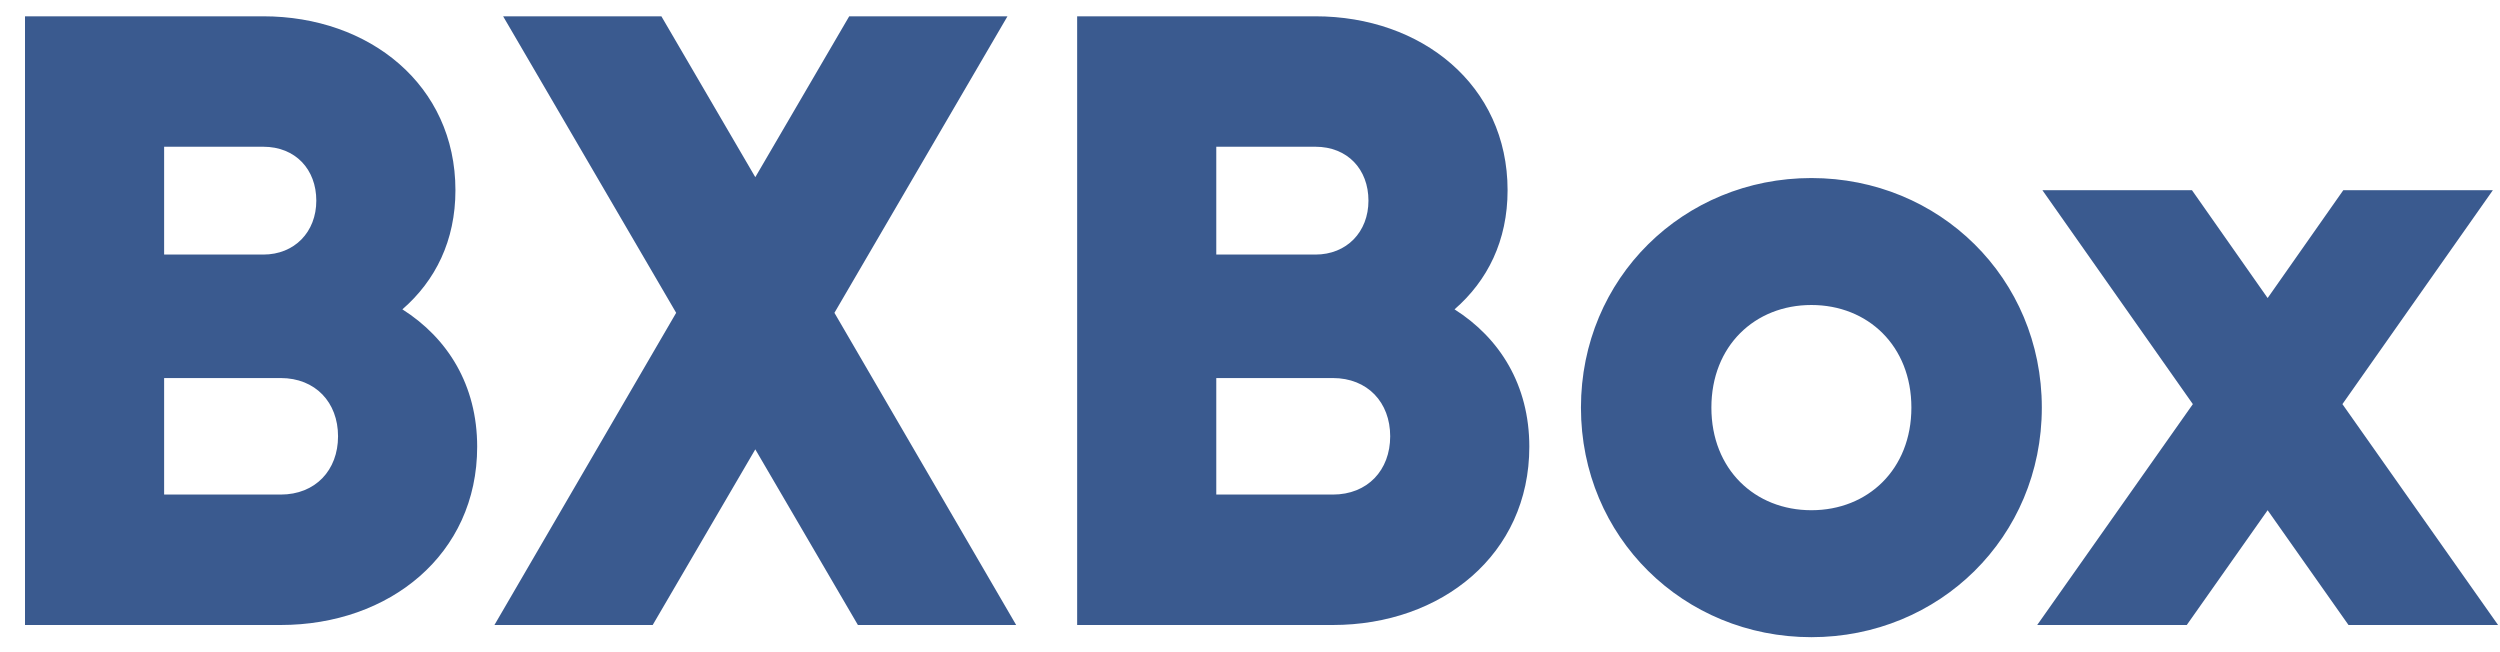 <?xml version="1.0" encoding="UTF-8"?> <svg xmlns="http://www.w3.org/2000/svg" width="92" height="24" viewBox="0 0 92 24" fill="none"> <path d="M14.808 11.384C16.024 10.328 16.76 8.856 16.76 7C16.76 3.128 13.592 0.6 9.688 0.6H0.92V23H10.328C14.328 23 17.56 20.408 17.56 16.44C17.56 14.168 16.472 12.44 14.808 11.384ZM9.688 5.4C10.872 5.4 11.64 6.232 11.64 7.384C11.64 8.536 10.84 9.368 9.688 9.368H6.04V5.4H9.688ZM10.328 18.2H6.04V13.912H10.328C11.608 13.912 12.44 14.808 12.44 16.056C12.44 17.304 11.608 18.2 10.328 18.2ZM37.395 23L30.707 11.512L37.075 0.6H31.251L27.795 6.52L24.339 0.6H18.515L24.883 11.512L18.195 23H24.019L27.795 16.536L31.571 23H37.395ZM53.527 11.384C54.743 10.328 55.479 8.856 55.479 7C55.479 3.128 52.311 0.6 48.407 0.6H39.639V23H49.047C53.047 23 56.279 20.408 56.279 16.44C56.279 14.168 55.191 12.44 53.527 11.384ZM48.407 5.4C49.591 5.4 50.359 6.232 50.359 7.384C50.359 8.536 49.559 9.368 48.407 9.368H44.759V5.4H48.407ZM49.047 18.2H44.759V13.912H49.047C50.327 13.912 51.159 14.808 51.159 16.056C51.159 17.304 50.327 18.2 49.047 18.2ZM66.659 23.448C71.363 23.448 75.139 19.768 75.139 15C75.139 10.232 71.363 6.552 66.659 6.552C61.955 6.552 58.179 10.232 58.179 15C58.179 19.768 61.955 23.448 66.659 23.448ZM66.659 18.776C64.579 18.776 62.979 17.272 62.979 15C62.979 12.728 64.579 11.224 66.659 11.224C68.739 11.224 70.339 12.728 70.339 15C70.339 17.272 68.739 18.776 66.659 18.776ZM91.929 23L86.201 14.872L91.737 7H86.233L83.449 10.968L80.665 7H75.161L80.697 14.872L74.969 23H80.473L83.449 18.776L86.425 23H91.929Z" fill="#3A5A8F"></path> </svg> 